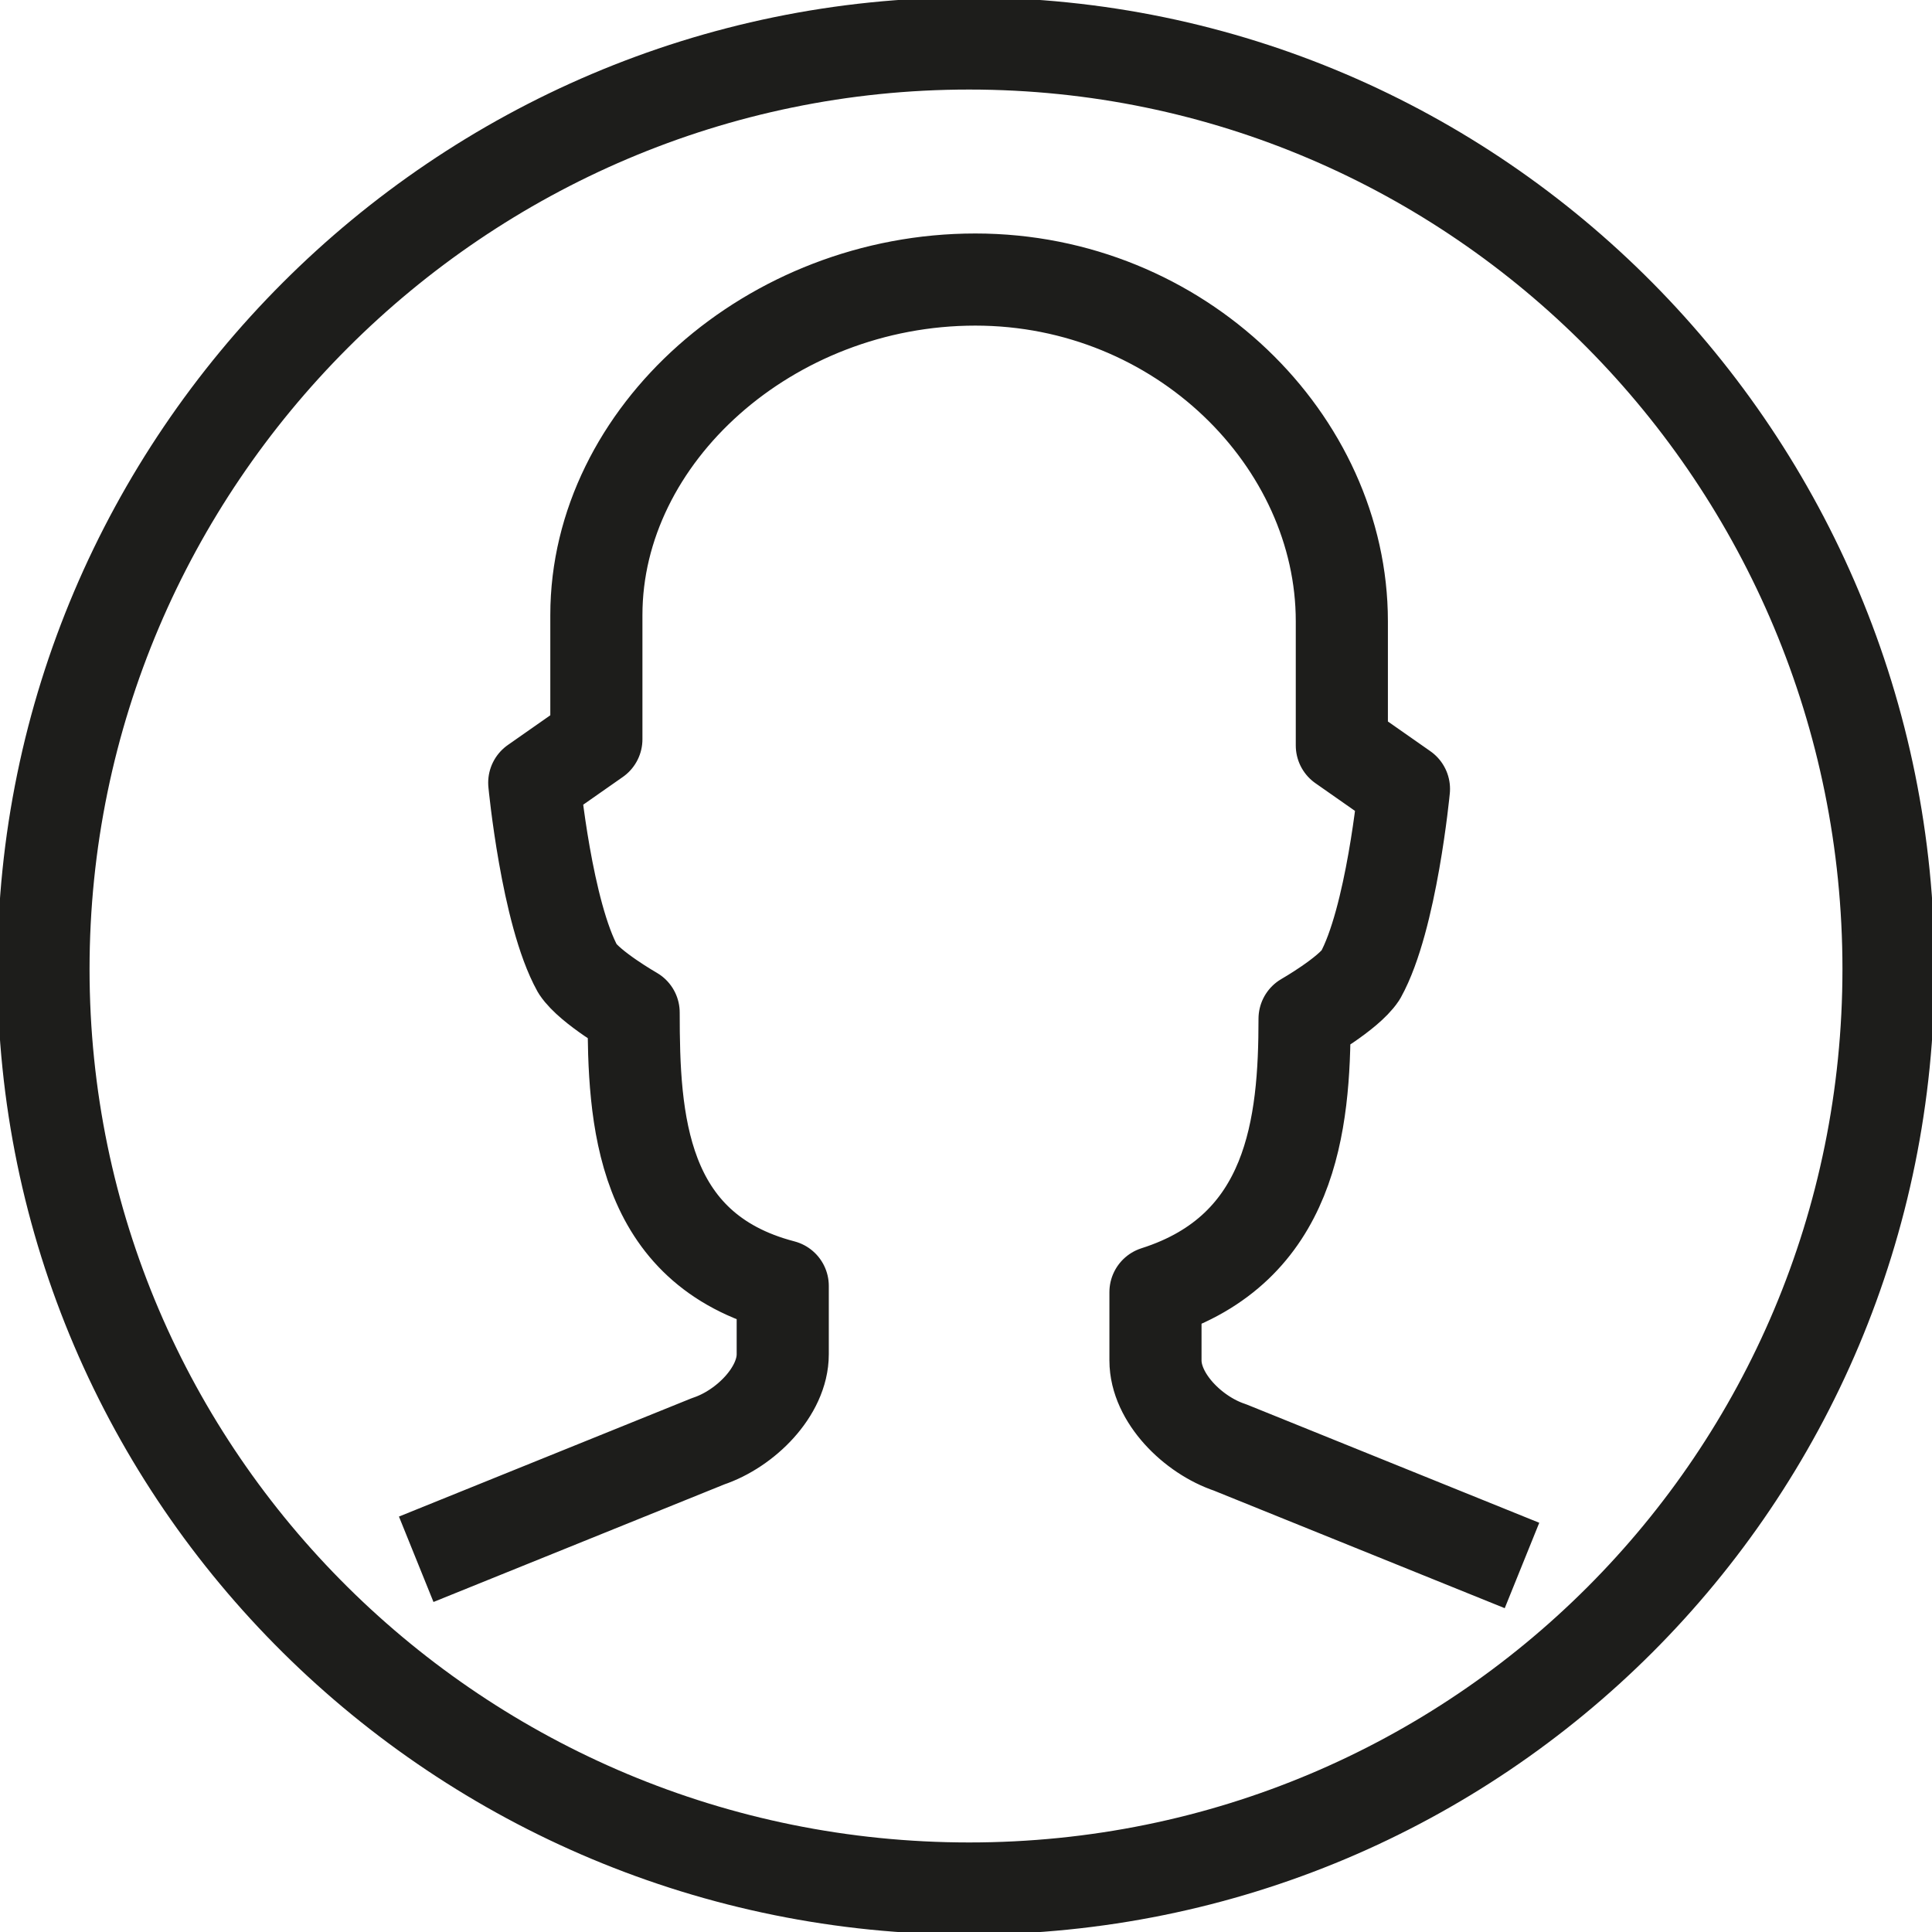 <svg xmlns="http://www.w3.org/2000/svg" xmlns:xlink="http://www.w3.org/1999/xlink" viewBox="0 0 31.1 31.1"><defs><path id="a" d="M0 0h31.1v31.1H0z"/></defs><clipPath id="b"><use xlink:href="#a" overflow="visible"/></clipPath><path d="M24.5 25.2l-4.7-1.9c-.6-.2-1.2-.8-1.2-1.4v-1.1c2.2-.7 2.4-2.7 2.4-4.4 0 0 .7-.4.9-.7.5-.9.7-3 .7-3l-1-.7v-2c0-2.9-2.6-5.5-5.9-5.5S9.6 7 9.6 9.9v2l-1 .7s.2 2.1.7 3c.2.3.9.7.9.7 0 1.7.1 3.8 2.4 4.4v1.1c0 .6-.6 1.2-1.2 1.4l-4.7 1.9m23.7-9.5c0 8.2-6.6 14.8-14.8 14.8S.7 23.8.7 15.6 7.4.7 15.6.7s14.8 6.7 14.8 14.9z" clip-path="url(#b)" fill="none" stroke="#1d1d1b" stroke-width="1.483" stroke-linejoin="round" stroke-miterlimit="10"/></svg>